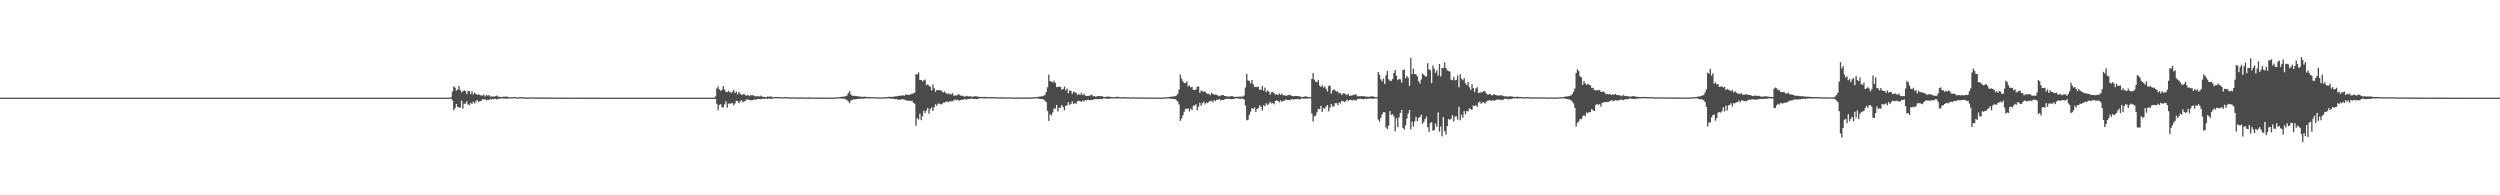 <?xml version="1.0" encoding="UTF-8"?>
<svg xmlns="http://www.w3.org/2000/svg" width="1920" height="150">
  <path d="M0 75.000h1v1.000H0zM1 75.000h1v1.000H1zM2 75.000h1v1.000H2zM3 75.000h1v1.000H3zM4 75.000h1v1.000H4zM5 75.000h1v1.000H5zM6 74.999h1v1.000H6zM7 75.000h1v1.000H7zM8 75.000h1v1.000H8zM9 75.000h1v1.000H9zM10 75.000h1v1.000H10zM11 75.000h1v1.000H11zM12 75.000h1v1.000H12zM13 75.000h1v1.000H13zM14 75.000h1v1.000H14zM15 74.999h1v1.000H15zM16 75.000h1v1.000H16zM17 75.000h1v1.000H17zM18 75.000h1v1.000H18zM19 75.000h1v1.000H19zM20 75.000h1v1.000H20zM21 75.000h1v1.000H21zM22 74.999h1v1.000H22zM23 74.999h1v1.000H23zM24 75.000h1v1.000H24zM25 75.000h1v1.000H25zM26 75.000h1v1.000H26zM27 75.000h1v1.000H27zM28 75.000h1v1.000H28zM29 75.000h1v1.000H29zM30 74.999h1v1.000H30zM31 75.000h1v1.000H31zM32 75.000h1v1.000H32zM33 75.000h1v1.000H33zM34 75.000h1v1.000H34zM35 75.000h1v1.000H35zM36 75.000h1v1.000H36zM37 74.999h1v1.000H37zM38 74.999h1v1.000H38zM39 74.999h1v1.000H39zM40 75.000h1v1.000H40zM41 75.000h1v1.000H41zM42 74.999h1v1.000H42zM43 75.000h1v1.000H43zM44 75.000h1v1.000H44zM45 75.000h1v1.000H45zM46 75.000h1v1.000H46zM47 75.000h1v1.000H47zM48 75.000h1v1.000H48zM49 75.000h1v1.000H49zM50 75.000h1v1.000H50zM51 75.000h1v1.000H51zM52 75.000h1v1.000H52zM53 74.999h1v1.000H53zM54 75.000h1v1.000H54zM55 75.000h1v1.000H55zM56 74.999h1v1.000H56zM57 75.000h1v1.000H57zM58 75.000h1v1.000H58zM59 74.999h1v1.000H59zM60 74.999h1v1.000H60zM61 75.000h1v1.000H61zM62 75.000h1v1.000H62zM63 75.000h1v1.000H63zM64 75.000h1v1.000H64zM65 75.000h1v1.000H65zM66 75.000h1v1.000H66zM67 75.000h1v1.000H67zM68 75.000h1v1.000H68zM69 75.000h1v1.000H69zM70 75.000h1v1.000H70zM71 75.000h1v1.000H71zM72 74.999h1v1.000H72zM73 75.000h1v1.000H73zM74 75.000h1v1.000H74zM75 75.000h1v1.000H75zM76 75.000h1v1.000H76zM77 74.999h1v1.000H77zM78 74.999h1v1.000H78zM79 74.999h1v1.000H79zM80 75.000h1v1.000H80zM81 75.000h1v1.000H81zM82 75.000h1v1.000H82zM83 75.000h1v1.000H83zM84 75.000h1v1.000H84zM85 75.000h1v1.000H85zM86 75.000h1v1.000H86zM87 75.000h1v1.000H87zM88 75.000h1v1.000H88zM89 75.000h1v1.000H89zM90 75.000h1v1.000H90zM91 75.000h1v1.000H91zM92 75.000h1v1.000H92zM93 74.999h1v1.000H93zM94 74.999h1v1.000H94zM95 75.000h1v1.000H95zM96 75.000h1v1.000H96zM97 75.000h1v1.000H97zM98 75.000h1v1.000H98zM99 74.999h1v1.000H99zM100 75.000h1v1.000H100zM101 75.000h1v1.000H101zM102 75.000h1v1.000H102zM103 75.000h1v1.000H103zM104 75.000h1v1.000H104zM105 74.999h1v1.000H105zM106 74.999h1v1.000H106zM107 75.000h1v1.000H107zM108 75.000h1v1.000H108zM109 75.000h1v1.000H109zM110 74.999h1v1.000H110zM111 75.000h1v1.000H111zM112 75.000h1v1.000H112zM113 75.000h1v1.000H113zM114 75.000h1v1.000H114zM115 75.000h1v1.000H115zM116 75.000h1v1.000H116zM117 74.999h1v1.000H117zM118 75.000h1v1.000H118zM119 74.999h1v1.000H119zM120 75.000h1v1.000H120zM121 75.000h1v1.000H121zM122 75.000h1v1.000H122zM123 75.000h1v1.000H123zM124 74.999h1v1.000H124zM125 75.000h1v1.000H125zM126 75.000h1v1.000H126zM127 75.000h1v1.000H127zM128 75.000h1v1.000H128zM129 75.000h1v1.000H129zM130 75.000h1v1.000H130zM131 75.000h1v1.000H131zM132 75.000h1v1.000H132zM133 74.999h1v1.000H133zM134 75.000h1v1.000H134zM135 75.000h1v1.000H135zM136 75.000h1v1.000H136zM137 75.000h1v1.000H137zM138 74.999h1v1.000H138zM139 74.999h1v1.000H139zM140 75.000h1v1.000H140zM141 75.000h1v1.000H141zM142 75.000h1v1.000H142zM143 75.000h1v1.000H143zM144 74.999h1v1.000H144zM145 74.999h1v1.000H145zM146 75.000h1v1.000H146zM147 75.000h1v1.000H147zM148 74.999h1v1.000H148zM149 75.000h1v1.000H149zM150 74.999h1v1.000H150zM151 74.999h1v1.000H151zM152 74.999h1v1.000H152zM153 75.000h1v1.000H153zM154 74.999h1v1.000H154zM155 75.000h1v1.000H155zM156 75.000h1v1.000H156zM157 75.000h1v1.000H157zM158 75.000h1v1.000H158zM159 75.000h1v1.000H159zM160 75.000h1v1.000H160zM161 75.000h1v1.000H161zM162 75.000h1v1.000H162zM163 74.999h1v1.000H163zM164 75.000h1v1.000H164zM165 74.999h1v1.000H165zM166 75.000h1v1.000H166zM167 75.000h1v1.000H167zM168 75.000h1v1.000H168zM169 75.000h1v1.000H169zM170 75.000h1v1.000H170zM171 75.000h1v1.000H171zM172 75.000h1v1.000H172zM173 75.000h1v1.000H173zM174 74.999h1v1.000H174zM175 75.000h1v1.000H175zM176 75.000h1v1.000H176zM177 75.000h1v1.000H177zM178 74.999h1v1.000H178zM179 75.000h1v1.000H179zM180 75.000h1v1.000H180zM181 74.999h1v1.000H181zM182 75.000h1v1.000H182zM183 75.000h1v1.000H183zM184 74.999h1v1.000H184zM185 74.999h1v1.000H185zM186 75.000h1v1.000H186zM187 75.000h1v1.000H187zM188 75.000h1v1.000H188zM189 75.000h1v1.000H189zM190 75.000h1v1.000H190zM191 74.999h1v1.000H191zM192 75.000h1v1.000H192zM193 75.000h1v1.000H193zM194 74.999h1v1.000H194zM195 75.000h1v1.000H195zM196 75.000h1v1.000H196zM197 75.000h1v1.000H197zM198 75.000h1v1.000H198zM199 75.000h1v1.000H199zM200 75.000h1v1.000H200zM201 75.000h1v1.000H201zM202 75.000h1v1.000H202zM203 75.000h1v1.000H203zM204 74.999h1v1.000H204zM205 75.000h1v1.000H205zM206 75.000h1v1.000H206zM207 75.000h1v1.000H207zM208 74.999h1v1.000H208zM209 75.000h1v1.000H209zM210 75.000h1v1.000H210zM211 74.999h1v1.000H211zM212 75.000h1v1.000H212zM213 75.000h1v1.000H213zM214 75.000h1v1.000H214zM215 75.000h1v1.000H215zM216 75.000h1v1.000H216zM217 75.000h1v1.000H217zM218 75.000h1v1.000H218zM219 74.999h1v1.000H219zM220 75.000h1v1.000H220zM221 75.000h1v1.000H221zM222 75.000h1v1.000H222zM223 75.000h1v1.000H223zM224 74.999h1v1.000H224zM225 75.000h1v1.000H225zM226 74.999h1v1.000H226zM227 75.000h1v1.000H227zM228 74.999h1v1.000H228zM229 75.000h1v1.000H229zM230 75.000h1v1.000H230zM231 75.000h1v1.000H231zM232 75.000h1v1.000H232zM233 75.000h1v1.000H233zM234 75.000h1v1.000H234zM235 75.000h1v1.000H235zM236 75.000h1v1.000H236zM237 75.000h1v1.000H237zM238 75.000h1v1.000H238zM239 74.999h1v1.000H239zM240 75.000h1v1.000H240zM241 74.999h1v1.000H241zM242 75.000h1v1.000H242zM243 75.000h1v1.000H243zM244 75.000h1v1.000H244zM245 75.000h1v1.000H245zM246 75.000h1v1.000H246zM247 75.000h1v1.000H247zM248 75.000h1v1.000H248zM249 75.000h1v1.000H249zM250 75.000h1v1.000H250zM251 75.000h1v1.000H251zM252 74.999h1v1.000H252zM253 75.000h1v1.000H253zM254 75.000h1v1.000H254zM255 75.000h1v1.000H255zM256 75.000h1v1.000H256zM257 75.000h1v1.000H257zM258 75.000h1v1.000H258zM259 75.000h1v1.000H259zM260 75.000h1v1.000H260zM261 75.000h1v1.000H261zM262 74.999h1v1.000H262zM263 75.000h1v1.000H263zM264 75.000h1v1.000H264zM265 75.000h1v1.000H265zM266 75.000h1v1.000H266zM267 75.000h1v1.000H267zM268 75.000h1v1.000H268zM269 74.999h1v1.000H269zM270 75.000h1v1.000H270zM271 75.000h1v1.000H271zM272 74.999h1v1.000H272zM273 75.000h1v1.000H273zM274 75.000h1v1.000H274zM275 74.999h1v1.000H275zM276 75.000h1v1.000H276zM277 74.999h1v1.000H277zM278 75.000h1v1.000H278zM279 74.999h1v1.000H279zM280 75.000h1v1.000H280zM281 74.999h1v1.000H281zM282 75.000h1v1.000H282zM283 75.000h1v1.000H283zM284 74.999h1v1.000H284zM285 75.000h1v1.000H285zM286 75.000h1v1.000H286zM287 75.000h1v1.000H287zM288 74.999h1v1.000H288zM289 75.000h1v1.000H289zM290 75.000h1v1.000H290zM291 75.000h1v1.000H291zM292 75.000h1v1.000H292zM293 75.000h1v1.000H293zM294 75.000h1v1.000H294zM295 75.000h1v1.000H295zM296 75.000h1v1.000H296zM297 75.000h1v1.000H297zM298 75.000h1v1.000H298zM299 74.999h1v1.000H299zM300 75.000h1v1.000H300zM301 75.000h1v1.000H301zM302 75.000h1v1.000H302zM303 75.000h1v1.000H303zM304 74.999h1v1.000H304zM305 75.000h1v1.000H305zM306 75.000h1v1.000H306zM307 75.000h1v1.000H307zM308 75.000h1v1.000H308zM309 75.000h1v1.000H309zM310 75.000h1v1.000H310zM311 75.000h1v1.000H311zM312 75.000h1v1.000H312zM313 75.000h1v1.000H313zM314 75.000h1v1.000H314zM315 74.999h1v1.000H315zM316 74.999h1v1.000H316zM317 75.000h1v1.000H317zM318 75.000h1v1.000H318zM319 75.000h1v1.000H319zM320 75.000h1v1.000H320zM321 74.999h1v1.000H321zM322 74.999h1v1.000H322zM323 75.000h1v1.000H323zM324 75.000h1v1.000H324zM325 75.000h1v1.000H325zM326 75.000h1v1.000H326zM327 75.000h1v1.000H327zM328 75.000h1v1.000H328zM329 75.000h1v1.000H329zM330 75.000h1v1.000H330zM331 74.999h1v1.000H331zM332 74.999h1v1.000H332zM333 74.999h1v1.000H333zM334 75.000h1v1.000H334zM335 75.000h1v1.000H335zM336 75.000h1v1.000H336zM337 75.000h1v1.000H337zM338 75.000h1v1.000H338zM339 74.999h1v1.000H339zM340 75.000h1v1.000H340zM341 75.000h1v1.000H341zM342 75.000h1v1.000H342zM343 75.000h1v1.000H343zM344 75.000h1v1.000H344zM345 75.000h1v1.000H345zM346 74.619h1v1.060H346zM347 70.344h1v6.753H347zM348 66.354h1v18.355H348zM349 67.234h1v15.911H349zM350 69.547h1v10.422H350zM351 68.838h1v13.328H351zM352 66.066h1v16.356H352zM353 69.048h1v13.593H353zM354 70.920h1v6.395H354zM355 70.087h1v13.385H355zM356 69.310h1v10.301H356zM357 70.055h1v9.687H357zM358 72.301h1v5.562H358zM359 69.912h1v10.242H359zM360 69.997h1v10.646H360zM361 72.314h1v6.677H361zM362 70.105h1v9.756H362zM363 72.537h1v5.509H363zM364 71.044h1v8.368H364zM365 72.144h1v5.770H365zM366 72.872h1v3.945H366zM367 72.388h1v5.840H367zM368 72.844h1v4.982H368zM369 73.312h1v4.186H369zM370 73.344h1v2.864H370zM371 72.552h1v3.877H371zM372 74.079h1v2.049H372zM373 72.961h1v4.171H373zM374 73.402h1v3.260H374zM375 73.022h1v3.940H375zM376 74.171h1v1.740H376zM377 74.033h1v2.553H377zM378 74.178h1v1.726H378zM379 74.133h1v2.066H379zM380 73.898h1v1.949H380zM381 73.368h1v3.098H381zM382 74.191h1v1.795H382zM383 74.304h1v1.370H383zM384 74.440h1v1.211H384zM385 74.539h1v1.000H385zM386 74.179h1v1.444H386zM387 74.298h1v1.401H387zM388 74.120h1v1.616H388zM389 74.184h1v1.718H389zM390 74.610h1v1.000H390zM391 74.665h1v1.000H391zM392 74.639h1v1.000H392zM393 74.556h1v1.000H393zM394 74.590h1v1.000H394zM395 74.463h1v1.000H395zM396 74.689h1v1.000H396zM397 74.825h1v1.000H397zM398 74.632h1v1.000H398zM399 74.565h1v1.000H399zM400 74.618h1v1.000H400zM401 74.614h1v1.000H401zM402 74.718h1v1.000H402zM403 74.819h1v1.000H403zM404 74.871h1v1.000H404zM405 74.835h1v1.000H405zM406 74.785h1v1.000H406zM407 74.741h1v1.000H407zM408 74.741h1v1.000H408zM409 74.774h1v1.000H409zM410 74.895h1v1.000H410zM411 74.853h1v1.000H411zM412 74.812h1v1.000H412zM413 74.862h1v1.000H413zM414 74.849h1v1.000H414zM415 74.868h1v1.000H415zM416 74.874h1v1.000H416zM417 74.906h1v1.000H417zM418 74.893h1v1.000H418zM419 74.869h1v1.000H419zM420 74.865h1v1.000H420zM421 74.864h1v1.000H421zM422 74.927h1v1.000H422zM423 74.963h1v1.000H423zM424 74.897h1v1.000H424zM425 74.898h1v1.000H425zM426 74.908h1v1.000H426zM427 74.904h1v1.000H427zM428 74.933h1v1.000H428zM429 74.942h1v1.000H429zM430 74.949h1v1.000H430zM431 74.912h1v1.000H431zM432 74.908h1v1.000H432zM433 74.924h1v1.000H433zM434 74.940h1v1.000H434zM435 74.968h1v1.000H435zM436 74.977h1v1.000H436zM437 74.959h1v1.000H437zM438 74.943h1v1.000H438zM439 74.943h1v1.000H439zM440 74.949h1v1.000H440zM441 74.968h1v1.000H441zM442 74.975h1v1.000H442zM443 74.966h1v1.000H443zM444 74.967h1v1.000H444zM445 74.962h1v1.000H445zM446 74.962h1v1.000H446zM447 74.969h1v1.000H447zM448 74.984h1v1.000H448zM449 74.984h1v1.000H449zM450 74.979h1v1.000H450zM451 74.971h1v1.000H451zM452 74.972h1v1.000H452zM453 74.970h1v1.000H453zM454 74.984h1v1.000H454zM455 74.986h1v1.000H455zM456 74.983h1v1.000H456zM457 74.979h1v1.000H457zM458 74.978h1v1.000H458zM459 74.978h1v1.000H459zM460 74.980h1v1.000H460zM461 74.984h1v1.000H461zM462 74.988h1v1.000H462zM463 74.987h1v1.000H463zM464 74.984h1v1.000H464zM465 74.983h1v1.000H465zM466 74.986h1v1.000H466zM467 74.988h1v1.000H467zM468 74.993h1v1.000H468zM469 74.990h1v1.000H469zM470 74.988h1v1.000H470zM471 74.988h1v1.000H471zM472 74.989h1v1.000H472zM473 74.994h1v1.000H473zM474 74.996h1v1.000H474zM475 74.995h1v1.000H475zM476 74.991h1v1.000H476zM477 74.989h1v1.000H477zM478 74.989h1v1.000H478zM479 74.992h1v1.000H479zM480 74.995h1v1.000H480zM481 74.996h1v1.000H481zM482 74.994h1v1.000H482zM483 74.994h1v1.000H483zM484 74.995h1v1.000H484zM485 74.995h1v1.000H485zM486 74.995h1v1.000H486zM487 74.997h1v1.000H487zM488 74.996h1v1.000H488zM489 74.995h1v1.000H489zM490 74.994h1v1.000H490zM491 74.995h1v1.000H491zM492 74.997h1v1.000H492zM493 74.998h1v1.000H493zM494 74.998h1v1.000H494zM495 74.998h1v1.000H495zM496 74.996h1v1.000H496zM497 74.997h1v1.000H497zM498 74.997h1v1.000H498zM499 74.997h1v1.000H499zM500 74.998h1v1.000H500zM501 74.998h1v1.000H501zM502 74.997h1v1.000H502zM503 74.997h1v1.000H503zM504 74.998h1v1.000H504zM505 74.998h1v1.000H505zM506 74.999h1v1.000H506zM507 74.998h1v1.000H507zM508 74.998h1v1.000H508zM509 74.998h1v1.000H509zM510 74.998h1v1.000H510zM511 74.998h1v1.000H511zM512 74.999h1v1.000H512zM513 74.999h1v1.000H513zM514 74.999h1v1.000H514zM515 74.998h1v1.000H515zM516 74.998h1v1.000H516zM517 74.998h1v1.000H517zM518 74.999h1v1.000H518zM519 74.999h1v1.000H519zM520 74.999h1v1.000H520zM521 74.999h1v1.000H521zM522 74.999h1v1.000H522zM523 74.999h1v1.000H523zM524 74.999h1v1.000H524zM525 74.999h1v1.000H525zM526 75.000h1v1.000H526zM527 74.999h1v1.000H527zM528 74.999h1v1.000H528zM529 74.999h1v1.000H529zM530 74.999h1v1.000H530zM531 74.999h1v1.000H531zM532 75.000h1v1.000H532zM533 74.999h1v1.000H533zM534 74.999h1v1.000H534zM535 74.999h1v1.000H535zM536 74.999h1v1.000H536zM537 74.999h1v1.000H537zM538 74.999h1v1.000H538zM539 74.999h1v1.000H539zM540 74.999h1v1.000H540zM541 74.999h1v1.000H541zM542 74.999h1v1.000H542zM543 74.999h1v1.000H543zM544 74.999h1v1.000H544zM545 75.000h1v1.000H545zM546 74.999h1v1.000H546zM547 74.999h1v1.000H547zM548 74.999h1v1.000H548zM549 74.039h1v1.930H549zM550 67.895h1v11.799H550zM551 66.354h1v18.355H551zM552 68.635h1v11.888H552zM553 69.733h1v10.309H553zM554 68.954h1v13.452H554zM555 66.100h1v16.374H555zM556 68.750h1v11.491H556zM557 70.433h1v7.435H557zM558 70.787h1v11.945H558zM559 69.778h1v9.781H559zM560 70.685h1v8.822H560zM561 71.307h1v8.191H561zM562 70.346h1v8.790H562zM563 69.143h1v11.623H563zM564 71.398h1v8.079H564zM565 70.311h1v7.077H565zM566 72.522h1v5.104H566zM567 70.580h1v8.517H567zM568 71.913h1v6.026H568zM569 72.936h1v3.981H569zM570 72.489h1v6.030H570zM571 72.155h1v5.825H571zM572 73.252h1v4.113H572zM573 73.359h1v3.086H573zM574 72.928h1v3.469H574zM575 73.844h1v2.993H575zM576 73.110h1v3.983H576zM577 73.243h1v3.614H577zM578 73.121h1v3.778H578zM579 73.827h1v2.411H579zM580 74.084h1v2.559H580zM581 73.792h1v2.283H581zM582 74.048h1v1.951H582zM583 74.017h1v2.095H583zM584 73.438h1v2.812H584zM585 74.230h1v1.617H585zM586 74.355h1v1.622H586zM587 74.460h1v1.308H587zM588 74.632h1v1.001H588zM589 74.070h1v1.943H589zM590 74.327h1v1.264H590zM591 74.026h1v1.897H591zM592 74.201h1v1.676H592zM593 74.591h1v1.000H593zM594 74.534h1v1.036H594zM595 74.431h1v1.000H595zM596 74.497h1v1.000H596zM597 74.457h1v1.000H597zM598 74.525h1v1.000H598zM599 74.635h1v1.000H599zM600 74.742h1v1.000H600zM601 74.595h1v1.000H601zM602 74.586h1v1.000H602zM603 74.596h1v1.000H603zM604 74.606h1v1.000H604zM605 74.659h1v1.000H605zM606 74.820h1v1.000H606zM607 74.815h1v1.000H607zM608 74.821h1v1.000H608zM609 74.682h1v1.000H609zM610 74.730h1v1.000H610zM611 74.760h1v1.000H611zM612 74.826h1v1.000H612zM613 74.862h1v1.000H613zM614 74.870h1v1.000H614zM615 74.786h1v1.000H615zM616 74.849h1v1.000H616zM617 74.803h1v1.000H617zM618 74.882h1v1.000H618zM619 74.900h1v1.000H619zM620 74.921h1v1.000H620zM621 74.878h1v1.000H621zM622 74.843h1v1.000H622zM623 74.846h1v1.000H623zM624 74.900h1v1.000H624zM625 74.943h1v1.000H625zM626 74.933h1v1.000H626zM627 74.897h1v1.000H627zM628 74.926h1v1.000H628zM629 74.921h1v1.000H629zM630 74.918h1v1.000H630zM631 74.922h1v1.000H631zM632 74.955h1v1.000H632zM633 74.946h1v1.000H633zM634 74.917h1v1.000H634zM635 74.920h1v1.000H635zM636 74.944h1v1.000H636zM637 74.963h1v1.000H637zM638 74.975h1v1.000H638zM639 74.964h1v1.000H639zM640 74.886h1v1.000H640zM641 74.812h1v1.000H641zM642 74.783h1v1.000H642zM643 74.682h1v1.000H643zM644 74.580h1v1.000H644zM645 74.400h1v1.167H645zM646 74.415h1v1.345H646zM647 74.172h1v1.655H647zM648 74.116h1v1.717H648zM649 73.873h1v2.318H649zM650 73.250h1v3.665H650zM651 71.482h1v6.370H651zM652 69.968h1v9.358H652zM653 72.548h1v4.730H653zM654 73.455h1v3.211H654zM655 73.658h1v2.752H655zM656 73.580h1v2.752H656zM657 73.802h1v2.448H657zM658 73.946h1v2.057H658zM659 74.023h1v1.833H659zM660 74.114h1v1.784H660zM661 74.367h1v1.431H661zM662 74.335h1v1.462H662zM663 74.356h1v1.436H663zM664 74.194h1v1.453H664zM665 74.489h1v1.000H665zM666 74.400h1v1.105H666zM667 74.584h1v1.000H667zM668 74.607h1v1.000H668zM669 74.530h1v1.000H669zM670 74.622h1v1.000H670zM671 74.633h1v1.000H671zM672 74.710h1v1.000H672zM673 74.737h1v1.000H673zM674 74.792h1v1.000H674zM675 74.740h1v1.000H675zM676 74.802h1v1.000H676zM677 74.747h1v1.000H677zM678 74.759h1v1.000H678zM679 74.689h1v1.000H679zM680 74.655h1v1.000H680zM681 74.558h1v1.000H681zM682 74.371h1v1.156H682zM683 74.278h1v1.462H683zM684 74.370h1v1.367H684zM685 74.354h1v1.446H685zM686 74.159h1v1.735H686zM687 74.032h1v2.207H687zM688 74.030h1v1.955H688zM689 73.641h1v3.026H689zM690 73.621h1v2.868H690zM691 73.446h1v3.168H691zM692 73.510h1v2.707H692zM693 73.062h1v3.192H693zM694 73.570h1v2.867H694zM695 72.570h1v4.365H695zM696 72.773h1v4.483H696zM697 72.774h1v4.586H697zM698 72.950h1v4.372H698zM699 72.312h1v5.432H699zM700 71.999h1v5.402H700zM701 71.736h1v7.242H701zM702 71.138h1v8.519H702zM703 56.883h1v39.696H703zM704 57.200h1v33.691H704zM705 55.596h1v36.224H705zM706 61.331h1v25.953H706zM707 61.450h1v30.845H707zM708 62.515h1v26.779H708zM709 61.716h1v23.207H709zM710 61.099h1v25.723H710zM711 65.457h1v19.446H711zM712 64.792h1v18.087H712zM713 65.724h1v21.648H713zM714 66.698h1v16.992H714zM715 69.465h1v13.001H715zM716 64.809h1v20.442H716zM717 67.865h1v14.557H717zM718 70.507h1v9.554H718zM719 69.104h1v12.142H719zM720 69.174h1v10.387H720zM721 69.361h1v10.209H721zM722 69.174h1v10.963H722zM723 70.199h1v9.867H723zM724 71.054h1v7.675H724zM725 70.264h1v8.596H725zM726 71.419h1v6.734H726zM727 72.221h1v5.671H727zM728 71.740h1v6.713H728zM729 72.293h1v5.546H729zM730 72.525h1v5.233H730zM731 71.539h1v6.319H731zM732 73.470h1v3.618H732zM733 73.238h1v3.130H733zM734 73.431h1v3.644H734zM735 72.773h1v3.781H735zM736 72.361h1v5.075H736zM737 73.274h1v3.609H737zM738 73.639h1v2.890H738zM739 73.497h1v3.199H739zM740 74.171h1v1.978H740zM741 74.010h1v2.267H741zM742 73.568h1v2.908H742zM743 74.017h1v1.987H743zM744 73.993h1v2.075H744zM745 73.925h1v1.779H745zM746 74.317h1v1.488H746zM747 74.205h1v1.751H747zM748 73.812h1v2.098H748zM749 74.028h1v1.984H749zM750 74.089h1v2.094H750zM751 74.314h1v1.427H751zM752 74.375h1v1.055H752zM753 74.537h1v1.000H753zM754 74.333h1v1.194H754zM755 74.513h1v1.000H755zM756 74.410h1v1.200H756zM757 74.369h1v1.144H757zM758 74.450h1v1.000H758zM759 74.748h1v1.000H759zM760 74.570h1v1.000H760zM761 74.515h1v1.000H761zM762 74.576h1v1.000H762zM763 74.552h1v1.000H763zM764 74.654h1v1.000H764zM765 74.729h1v1.000H765zM766 74.750h1v1.000H766zM767 74.749h1v1.000H767zM768 74.696h1v1.000H768zM769 74.703h1v1.000H769zM770 74.741h1v1.000H770zM771 74.866h1v1.000H771zM772 74.851h1v1.000H772zM773 74.781h1v1.000H773zM774 74.729h1v1.000H774zM775 74.760h1v1.000H775zM776 74.819h1v1.000H776zM777 74.835h1v1.000H777zM778 74.893h1v1.000H778zM779 74.880h1v1.000H779zM780 74.829h1v1.000H780zM781 74.806h1v1.000H781zM782 74.837h1v1.000H782zM783 74.863h1v1.000H783zM784 74.927h1v1.000H784zM785 74.888h1v1.000H785zM786 74.874h1v1.000H786zM787 74.878h1v1.000H787zM788 74.876h1v1.000H788zM789 74.872h1v1.000H789zM790 74.874h1v1.000H790zM791 74.877h1v1.000H791zM792 74.813h1v1.000H792zM793 74.718h1v1.000H793zM794 74.664h1v1.000H794zM795 74.598h1v1.000H795zM796 74.489h1v1.003H796zM797 74.256h1v1.422H797zM798 74.268h1v1.697H798zM799 74.021h1v2.013H799zM800 73.906h1v2.164H800zM801 73.640h1v2.812H801zM802 72.840h1v4.534H802zM803 70.714h1v7.770H803zM804 67.001h1v18.105H804zM805 57.307h1v35.555H805zM806 62.335h1v25.396H806zM807 62.601h1v26.140H807zM808 63.331h1v23.023H808zM809 62.023h1v21.423H809zM810 63.704h1v19.561H810zM811 66.911h1v13.696H811zM812 66.513h1v19.160H812zM813 66.757h1v16.082H813zM814 66.631h1v15.942H814zM815 68.862h1v11.711H815zM816 68.333h1v13.961H816zM817 66.450h1v18.192H817zM818 69.409h1v11.851H818zM819 67.905h1v13.036H819zM820 71.592h1v6.891H820zM821 69.370h1v11.197H821zM822 69.836h1v9.946H822zM823 72.048h1v5.875H823zM824 70.391h1v9.577H824zM825 70.774h1v8.316H825zM826 71.473h1v8.178H826zM827 73.001h1v4.772H827zM828 72.188h1v5.151H828zM829 72.965h1v4.711H829zM830 71.258h1v7.033H830zM831 72.990h1v4.201H831zM832 72.061h1v5.867H832zM833 73.368h1v3.498H833zM834 73.648h1v3.469H834zM835 73.847h1v2.638H835zM836 73.495h1v3.503H836zM837 73.230h1v3.509H837zM838 72.644h1v4.175H838zM839 73.914h1v2.720H839zM840 73.743h1v2.293H840zM841 74.336h1v1.792H841zM842 73.988h1v2.042H842zM843 73.704h1v2.566H843zM844 73.775h1v2.097H844zM845 73.890h1v2.161H845zM846 73.845h1v2.295H846zM847 74.405h1v1.059H847zM848 74.482h1v1.129H848zM849 74.318h1v1.353H849zM850 74.129h1v1.691H850zM851 74.225h1v1.680H851zM852 74.311h1v1.331H852zM853 74.549h1v1.000H853zM854 74.676h1v1.000H854zM855 74.570h1v1.101H855zM856 74.596h1v1.000H856zM857 74.335h1v1.280H857zM858 74.293h1v1.206H858zM859 74.533h1v1.000H859zM860 74.715h1v1.000H860zM861 74.709h1v1.000H861zM862 74.653h1v1.000H862zM863 74.558h1v1.000H863zM864 74.683h1v1.000H864zM865 74.707h1v1.000H865zM866 74.697h1v1.000H866zM867 74.818h1v1.000H867zM868 74.795h1v1.000H868zM869 74.690h1v1.000H869zM870 74.683h1v1.000H870zM871 74.768h1v1.000H871zM872 74.825h1v1.000H872zM873 74.881h1v1.000H873zM874 74.861h1v1.000H874zM875 74.762h1v1.000H875zM876 74.839h1v1.000H876zM877 74.825h1v1.000H877zM878 74.854h1v1.000H878zM879 74.898h1v1.000H879zM880 74.934h1v1.000H880zM881 74.888h1v1.000H881zM882 74.868h1v1.000H882zM883 74.845h1v1.000H883zM884 74.882h1v1.000H884zM885 74.915h1v1.000H885zM886 74.917h1v1.000H886zM887 74.931h1v1.000H887zM888 74.894h1v1.000H888zM889 74.888h1v1.000H889zM890 74.880h1v1.000H890zM891 74.888h1v1.000H891zM892 74.876h1v1.000H892zM893 74.870h1v1.000H893zM894 74.773h1v1.000H894zM895 74.743h1v1.000H895zM896 74.590h1v1.000H896zM897 74.504h1v1.000H897zM898 74.293h1v1.400H898zM899 74.345h1v1.610H899zM900 74.131h1v1.692H900zM901 73.976h1v2.104H901zM902 73.863h1v2.261H902zM903 73.364h1v3.695H903zM904 72.022h1v5.880H904zM905 68.871h1v11.398H905zM906 57.241h1v35.560H906zM907 60.413h1v30.626H907zM908 62.480h1v26.050H908zM909 63.790h1v22.041H909zM910 63.753h1v19.720H910zM911 62.566h1v21.062H911zM912 66.302h1v16.973H912zM913 65.537h1v20.125H913zM914 67.129h1v16.283H914zM915 66.767h1v17.797H915zM916 69.031h1v12.241H916zM917 68.983h1v12.034H917zM918 68.746h1v11.322H918zM919 66.563h1v18.174H919zM920 66.426h1v15.606H920zM921 71.254h1v7.668H921zM922 69.483h1v11.742H922zM923 70.168h1v9.092H923zM924 70.458h1v7.652H924zM925 70.205h1v9.962H925zM926 71.529h1v7.216H926zM927 72.057h1v7.075H927zM928 72.015h1v6.043H928zM929 73.115h1v4.612H929zM930 71.310h1v6.118H930zM931 72.177h1v6.412H931zM932 72.735h1v4.123H932zM933 72.526h1v5.224H933zM934 72.870h1v3.692H934zM935 73.456h1v3.267H935zM936 73.953h1v2.105H936zM937 73.382h1v3.879H937zM938 73.038h1v3.589H938zM939 72.991h1v3.833H939zM940 73.701h1v2.655H940zM941 73.890h1v2.049H941zM942 74.150h1v1.740H942zM943 74.093h1v1.802H943zM944 74.165h1v1.746H944zM945 73.797h1v2.405H945zM946 73.861h1v2.166H946zM947 74.308h1v1.701H947zM948 74.427h1v1.138H948zM949 74.232h1v1.232H949zM950 74.326h1v1.280H950zM951 74.170h1v1.567H951zM952 74.223h1v1.697H952zM953 74.143h1v1.552H953zM954 74.251h1v1.618H954zM955 73.369h1v3.022H955zM956 67.179h1v13.998H956zM957 56.824h1v35.645H957zM958 61.729h1v30.225H958zM959 62.233h1v25.982H959zM960 64.035h1v21.790H960zM961 61.443h1v21.563H961zM962 64.667h1v18.993H962zM963 66.882h1v15.606H963zM964 66.549h1v19.437H964zM965 66.857h1v16.832H965zM966 66.569h1v16.391H966zM967 69.026h1v11.748H967zM968 68.852h1v13.260H968zM969 65.931h1v18.985H969zM970 69.625h1v11.217H970zM971 67.258h1v14.273H971zM972 70.799h1v8.532H972zM973 69.303h1v11.459H973zM974 70.537h1v9.126H974zM975 72.699h1v5.602H975zM976 70.866h1v8.663H976zM977 70.563h1v8.547H977zM978 71.589h1v8.570H978zM979 72.651h1v5.030H979zM980 72.300h1v4.729H980zM981 73.030h1v4.540H981zM982 71.723h1v6.846H982zM983 72.889h1v4.223H983zM984 71.878h1v6.399H984zM985 73.177h1v4.212H985zM986 73.181h1v4.192H986zM987 73.644h1v2.724H987zM988 73.342h1v3.595H988zM989 73.020h1v3.738H989zM990 72.754h1v4.231H990zM991 73.344h1v3.119H991zM992 73.712h1v2.432H992zM993 73.935h1v2.636H993zM994 73.746h1v2.314H994zM995 73.787h1v2.433H995zM996 73.747h1v2.164H996zM997 73.916h1v2.388H997zM998 74.107h1v2.214H998zM999 74.504h1v1.052H999zM1000 74.500h1v1.195H1000zM1001 74.253h1v1.562H1001zM1002 73.990h1v1.664H1002zM1003 74.165h1v1.645H1003zM1004 74.387h1v1.186H1004zM1005 74.529h1v1.011H1005zM1006 74.580h1v1.000H1006zM1007 60.665h1v26.547H1007zM1008 56.094h1v37.249H1008zM1009 61.223h1v28.111H1009zM1010 62.775h1v25.955H1010zM1011 63.084h1v23.127H1011zM1012 61.519h1v22.055H1012zM1013 65.667h1v18.291H1013zM1014 66.815h1v14.463H1014zM1015 65.419h1v20.657H1015zM1016 67.278h1v15.726H1016zM1017 66.252h1v17.253H1017zM1018 68.242h1v13.548H1018zM1019 70.226h1v10.368H1019zM1020 66.007h1v19.515H1020zM1021 65.751h1v16.964H1021zM1022 71.844h1v7.990H1022zM1023 69.323h1v12.526H1023zM1024 68.681h1v12.981H1024zM1025 69.572h1v9.611H1025zM1026 70.314h1v8.940H1026zM1027 70.345h1v10.396H1027zM1028 71.739h1v6.857H1028zM1029 71.392h1v8.082H1029zM1030 72.941h1v4.544H1030zM1031 71.557h1v6.133H1031zM1032 71.754h1v6.511H1032zM1033 72.294h1v5.547H1033zM1034 73.000h1v3.546H1034zM1035 71.990h1v5.565H1035zM1036 73.654h1v3.073H1036zM1037 73.449h1v3.219H1037zM1038 73.298h1v3.991H1038zM1039 72.773h1v3.884H1039zM1040 72.749h1v4.273H1040zM1041 72.507h1v4.779H1041zM1042 74.045h1v1.965H1042zM1043 73.655h1v2.401H1043zM1044 74.154h1v1.643H1044zM1045 73.703h1v2.222H1045zM1046 73.917h1v2.289H1046zM1047 73.848h1v2.383H1047zM1048 74.080h1v1.664H1048zM1049 74.228h1v1.864H1049zM1050 74.276h1v1.508H1050zM1051 74.387h1v1.369H1051zM1052 74.099h1v1.575H1052zM1053 73.981h1v1.866H1053zM1054 74.121h1v1.750H1054zM1055 74.226h1v1.330H1055zM1056 74.633h1v1.000H1056zM1057 74.636h1v1.000H1057zM1058 55.263h1v36.581H1058zM1059 57.414h1v35.985H1059zM1060 60.948h1v29.508H1060zM1061 62.515h1v25.405H1061zM1062 60.236h1v25.955H1062zM1063 64.480h1v21.719H1063zM1064 57.794h1v40.002H1064zM1065 54.483h1v44.665H1065zM1066 60.809h1v35.702H1066zM1067 61.931h1v23.309H1067zM1068 62.136h1v26.140H1068zM1069 60.778h1v26.975H1069zM1070 56.095h1v33.345H1070zM1071 53.775h1v47.103H1071zM1072 58.192h1v32.692H1072zM1073 61.569h1v36.030H1073zM1074 60.685h1v29.489H1074zM1075 60.956h1v25.787H1075zM1076 63.452h1v20.974H1076zM1077 53.783h1v44.434H1077zM1078 53.329h1v46.207H1078zM1079 60.053h1v36.275H1079zM1080 58.206h1v32.756H1080zM1081 59.769h1v27.398H1081zM1082 65.986h1v18.508H1082zM1083 44.462h1v54.928H1083zM1084 56.918h1v36.523H1084zM1085 52.752h1v44.510H1085zM1086 56.826h1v36.433H1086zM1087 57.015h1v32.679H1087zM1088 58.542h1v34.527H1088zM1089 62.281h1v28.352H1089zM1090 64.132h1v25.791H1090zM1091 61.065h1v27.025H1091zM1092 56.462h1v38.615H1092zM1093 57.238h1v36.304H1093zM1094 58.516h1v32.988H1094zM1095 58.671h1v30.901H1095zM1096 48.546h1v49.103H1096zM1097 53.234h1v48.204H1097zM1098 53.973h1v40.524H1098zM1099 63.845h1v29.923H1099zM1100 50.337h1v50.037H1100zM1101 52.765h1v47.194H1101zM1102 55.915h1v38.986H1102zM1103 53.951h1v43.414H1103zM1104 58.011h1v28.300H1104zM1105 49.147h1v51.982H1105zM1106 58.672h1v38.400H1106zM1107 52.120h1v52.571H1107zM1108 52.318h1v37.713H1108zM1109 47.999h1v52.722H1109zM1110 52.231h1v51.019H1110zM1111 53.974h1v42.944H1111zM1112 54.649h1v36.827H1112zM1113 54.897h1v37.048H1113zM1114 61.245h1v29.930H1114zM1115 61.586h1v26.806H1115zM1116 58.922h1v34.437H1116zM1117 61.710h1v27.847H1117zM1118 61.312h1v28.056H1118zM1119 57.916h1v34.005H1119zM1120 66.969h1v14.988H1120zM1121 57.012h1v35.350H1121zM1122 60.410h1v27.777H1122zM1123 61.642h1v28.748H1123zM1124 59.957h1v25.403H1124zM1125 63.935h1v23.933H1125zM1126 65.387h1v19.898H1126zM1127 62.895h1v22.636H1127zM1128 67.027h1v16.239H1128zM1129 69.037h1v14.742H1129zM1130 64.637h1v19.767H1130zM1131 67.661h1v13.352H1131zM1132 70.799h1v10.617H1132zM1133 67.963h1v12.744H1133zM1134 66.985h1v15.112H1134zM1135 71.510h1v7.249H1135zM1136 71.009h1v7.068H1136zM1137 70.993h1v8.740H1137zM1138 70.767h1v7.886H1138zM1139 69.865h1v8.730H1139zM1140 70.135h1v9.491H1140zM1141 71.670h1v6.454H1141zM1142 72.622h1v4.724H1142zM1143 72.515h1v4.492H1143zM1144 72.179h1v4.876H1144zM1145 73.170h1v4.369H1145zM1146 73.120h1v3.608H1146zM1147 72.159h1v5.470H1147zM1148 72.962h1v4.011H1148zM1149 73.207h1v3.319H1149zM1150 73.420h1v2.966H1150zM1151 73.287h1v3.375H1151zM1152 73.276h1v3.291H1152zM1153 73.174h1v3.825H1153zM1154 73.798h1v2.703H1154zM1155 74.080h1v1.759H1155zM1156 73.835h1v2.162H1156zM1157 74.162h1v1.663H1157zM1158 74.197h1v2.236H1158zM1159 73.842h1v2.094H1159zM1160 74.059h1v2.120H1160zM1161 74.117h1v1.633H1161zM1162 74.379h1v1.128H1162zM1163 74.410h1v1.161H1163zM1164 74.413h1v1.120H1164zM1165 74.307h1v1.403H1165zM1166 74.438h1v1.054H1166zM1167 74.416h1v1.071H1167zM1168 74.535h1v1.000H1168zM1169 74.673h1v1.000H1169zM1170 74.716h1v1.000H1170zM1171 74.592h1v1.000H1171zM1172 74.520h1v1.000H1172zM1173 74.567h1v1.000H1173zM1174 74.670h1v1.000H1174zM1175 74.705h1v1.000H1175zM1176 74.831h1v1.000H1176zM1177 74.711h1v1.000H1177zM1178 74.743h1v1.000H1178zM1179 74.737h1v1.000H1179zM1180 74.705h1v1.000H1180zM1181 74.790h1v1.000H1181zM1182 74.810h1v1.000H1182zM1183 74.793h1v1.000H1183zM1184 74.765h1v1.000H1184zM1185 74.796h1v1.000H1185zM1186 74.812h1v1.000H1186zM1187 74.865h1v1.000H1187zM1188 74.880h1v1.000H1188zM1189 74.894h1v1.000H1189zM1190 74.850h1v1.000H1190zM1191 74.813h1v1.000H1191zM1192 74.837h1v1.000H1192zM1193 74.914h1v1.000H1193zM1194 74.918h1v1.000H1194zM1195 74.875h1v1.000H1195zM1196 74.828h1v1.000H1196zM1197 74.751h1v1.000H1197zM1198 74.699h1v1.000H1198zM1199 74.654h1v1.000H1199zM1200 74.549h1v1.000H1200zM1201 74.327h1v1.206H1201zM1202 74.074h1v1.782H1202zM1203 74.125h1v1.926H1203zM1204 73.846h1v2.419H1204zM1205 73.611h1v2.786H1205zM1206 73.353h1v3.709H1206zM1207 72.209h1v5.919H1207zM1208 70.397h1v9.130H1208zM1209 67.994h1v14.805H1209zM1210 55.971h1v41.331H1210zM1211 53.255h1v41.050H1211zM1212 54.670h1v38.679H1212zM1213 58.655h1v32.728H1213zM1214 59.393h1v32.141H1214zM1215 65.055h1v24.370H1215zM1216 62.257h1v26.115H1216zM1217 64.087h1v25.283H1217zM1218 65.284h1v21.079H1218zM1219 64.200h1v22.730H1219zM1220 65.133h1v20.972H1220zM1221 65.570h1v20.437H1221zM1222 67.614h1v16.174H1222zM1223 67.384h1v17.490H1223zM1224 69.138h1v16.134H1224zM1225 69.461h1v11.312H1225zM1226 69.131h1v10.748H1226zM1227 69.486h1v11.094H1227zM1228 69.028h1v10.786H1228zM1229 70.506h1v11.376H1229zM1230 70.500h1v8.589H1230zM1231 70.313h1v8.226H1231zM1232 71.107h1v7.447H1232zM1233 72.462h1v5.969H1233zM1234 72.139h1v6.075H1234zM1235 72.502h1v5.712H1235zM1236 72.177h1v5.480H1236zM1237 73.007h1v3.969H1237zM1238 72.411h1v4.978H1238zM1239 72.937h1v4.760H1239zM1240 72.049h1v4.827H1240zM1241 72.841h1v4.376H1241zM1242 73.120h1v4.050H1242zM1243 73.034h1v3.972H1243zM1244 73.521h1v2.982H1244zM1245 73.916h1v2.644H1245zM1246 72.797h1v4.279H1246zM1247 73.593h1v2.922H1247zM1248 73.846h1v2.213H1248zM1249 73.682h1v2.603H1249zM1250 74.090h1v2.016H1250zM1251 74.106h1v1.616H1251zM1252 74.174h1v1.522H1252zM1253 74.036h1v1.891H1253zM1254 73.725h1v2.139H1254zM1255 74.012h1v2.087H1255zM1256 74.290h1v1.614H1256zM1257 74.277h1v1.384H1257zM1258 74.454h1v1.135H1258zM1259 74.442h1v1.066H1259zM1260 74.513h1v1.062H1260zM1261 74.471h1v1.005H1261zM1262 74.356h1v1.073H1262zM1263 74.497h1v1.000H1263zM1264 74.550h1v1.000H1264zM1265 74.513h1v1.000H1265zM1266 74.689h1v1.000H1266zM1267 74.520h1v1.000H1267zM1268 74.583h1v1.000H1268zM1269 74.659h1v1.000H1269zM1270 74.758h1v1.000H1270zM1271 74.748h1v1.000H1271zM1272 74.742h1v1.000H1272zM1273 74.721h1v1.000H1273zM1274 74.758h1v1.000H1274zM1275 74.721h1v1.000H1275zM1276 74.780h1v1.000H1276zM1277 74.788h1v1.000H1277zM1278 74.854h1v1.000H1278zM1279 74.761h1v1.000H1279zM1280 74.759h1v1.000H1280zM1281 74.802h1v1.000H1281zM1282 74.854h1v1.000H1282zM1283 74.848h1v1.000H1283zM1284 74.871h1v1.000H1284zM1285 74.877h1v1.000H1285zM1286 74.822h1v1.000H1286zM1287 74.813h1v1.000H1287zM1288 74.877h1v1.000H1288zM1289 74.918h1v1.000H1289zM1290 74.941h1v1.000H1290zM1291 74.903h1v1.000H1291zM1292 74.892h1v1.000H1292zM1293 74.881h1v1.000H1293zM1294 74.878h1v1.000H1294zM1295 74.930h1v1.000H1295zM1296 74.894h1v1.000H1296zM1297 74.824h1v1.000H1297zM1298 74.814h1v1.000H1298zM1299 74.741h1v1.000H1299zM1300 74.670h1v1.000H1300zM1301 74.596h1v1.000H1301zM1302 74.507h1v1.002H1302zM1303 74.309h1v1.326H1303zM1304 74.088h1v1.797H1304zM1305 74.127h1v2.061H1305zM1306 73.593h1v2.713H1306zM1307 73.463h1v2.968H1307zM1308 72.874h1v4.165H1308zM1309 70.946h1v7.501H1309zM1310 68.713h1v13.479H1310zM1311 55.810h1v41.387H1311zM1312 56.699h1v37.427H1312zM1313 52.870h1v41.170H1313zM1314 58.186h1v31.967H1314zM1315 56.339h1v32.149H1315zM1316 64.302h1v23.618H1316zM1317 63.211h1v29.532H1317zM1318 64.834h1v25.805H1318zM1319 64.504h1v22.006H1319zM1320 66.759h1v19.289H1320zM1321 66.487h1v20.058H1321zM1322 66.300h1v19.165H1322zM1323 67.173h1v15.152H1323zM1324 66.691h1v18.903H1324zM1325 69.187h1v12.025H1325zM1326 68.186h1v16.719H1326zM1327 68.953h1v11.898H1327zM1328 69.338h1v11.253H1328zM1329 70.105h1v9.191H1329zM1330 69.154h1v12.653H1330zM1331 71.108h1v8.094H1331zM1332 70.051h1v9.319H1332zM1333 71.139h1v7.344H1333zM1334 71.844h1v6.713H1334zM1335 71.863h1v5.390H1335zM1336 72.261h1v6.383H1336zM1337 71.471h1v5.648H1337zM1338 72.785h1v4.360H1338zM1339 72.674h1v5.024H1339zM1340 72.727h1v4.932H1340zM1341 72.239h1v5.458H1341zM1342 72.870h1v3.937H1342zM1343 72.998h1v3.439H1343zM1344 72.977h1v3.722H1344zM1345 73.682h1v2.517H1345zM1346 73.888h1v2.516H1346zM1347 73.353h1v2.986H1347zM1348 73.541h1v3.154H1348zM1349 73.696h1v2.528H1349zM1350 73.450h1v2.724H1350zM1351 73.839h1v2.340H1351zM1352 74.186h1v1.707H1352zM1353 74.212h1v1.750H1353zM1354 74.249h1v1.734H1354zM1355 73.840h1v2.021H1355zM1356 74.030h1v1.797H1356zM1357 74.134h1v1.569H1357zM1358 74.271h1v1.253H1358zM1359 74.389h1v1.190H1359zM1360 74.375h1v1.258H1360zM1361 74.420h1v1.221H1361zM1362 68.140h1v14.686H1362zM1363 67.202h1v15.914H1363zM1364 67.757h1v13.254H1364zM1365 69.248h1v10.453H1365zM1366 69.061h1v11.309H1366zM1367 70.538h1v8.426H1367zM1368 70.757h1v8.734H1368zM1369 70.707h1v8.610H1369zM1370 70.842h1v8.069H1370zM1371 71.788h1v7.126H1371zM1372 71.923h1v6.598H1372zM1373 71.169h1v6.743H1373zM1374 72.506h1v4.831H1374zM1375 72.415h1v4.875H1375zM1376 72.772h1v4.311H1376zM1377 72.926h1v3.564H1377zM1378 73.592h1v2.844H1378zM1379 73.522h1v2.935H1379zM1380 73.521h1v2.972H1380zM1381 73.619h1v2.652H1381zM1382 73.805h1v2.424H1382zM1383 73.984h1v2.111H1383zM1384 73.772h1v2.143H1384zM1385 74.143h1v1.595H1385zM1386 74.140h1v1.882H1386zM1387 74.311h1v1.357H1387zM1388 74.229h1v1.561H1388zM1389 74.345h1v1.244H1389zM1390 74.344h1v1.179H1390zM1391 74.515h1v1.207H1391zM1392 74.507h1v1.000H1392zM1393 74.548h1v1.000H1393zM1394 74.520h1v1.000H1394zM1395 74.568h1v1.000H1395zM1396 74.599h1v1.000H1396zM1397 74.626h1v1.000H1397zM1398 74.696h1v1.000H1398zM1399 74.706h1v1.000H1399zM1400 74.766h1v1.000H1400zM1401 74.692h1v1.000H1401zM1402 74.776h1v1.000H1402zM1403 74.798h1v1.000H1403zM1404 74.768h1v1.000H1404zM1405 74.789h1v1.000H1405zM1406 74.849h1v1.000H1406zM1407 74.855h1v1.000H1407zM1408 74.730h1v1.000H1408zM1409 74.038h1v2.365H1409zM1410 72.908h1v4.360H1410zM1411 71.257h1v7.114H1411zM1412 62.628h1v22.751H1412zM1413 47.757h1v54.812H1413zM1414 52.571h1v53.017H1414zM1415 50.728h1v47.513H1415zM1416 57.300h1v34.641H1416zM1417 59.448h1v31.871H1417zM1418 58.684h1v36.007H1418zM1419 61.635h1v26.070H1419zM1420 60.568h1v32.418H1420zM1421 63.142h1v28.103H1421zM1422 60.950h1v28.762H1422zM1423 59.936h1v33.279H1423zM1424 65.361h1v20.527H1424zM1425 58.310h1v32.022H1425zM1426 61.519h1v23.266H1426zM1427 62.372h1v29.055H1427zM1428 59.455h1v27.892H1428zM1429 64.650h1v21.471H1429zM1430 65.243h1v20.434H1430zM1431 63.365h1v21.812H1431zM1432 68.328h1v14.715H1432zM1433 67.875h1v13.497H1433zM1434 66.948h1v15.932H1434zM1435 67.962h1v12.867H1435zM1436 70.218h1v10.533H1436zM1437 68.515h1v13.446H1437zM1438 57.967h1v32.406H1438zM1439 64.396h1v26.209H1439zM1440 59.460h1v27.400H1440zM1441 67.615h1v14.104H1441zM1442 67.884h1v15.885H1442zM1443 69.395h1v13.739H1443zM1444 67.602h1v15.951H1444zM1445 69.416h1v10.436H1445zM1446 69.887h1v10.498H1446zM1447 69.848h1v10.153H1447zM1448 71.356h1v7.954H1448zM1449 69.446h1v11.401H1449zM1450 71.176h1v7.194H1450zM1451 70.581h1v9.359H1451zM1452 70.760h1v7.845H1452zM1453 72.266h1v4.926H1453zM1454 72.053h1v5.665H1454zM1455 71.784h1v5.858H1455zM1456 72.382h1v4.967H1456zM1457 72.684h1v4.770H1457zM1458 71.796h1v6.441H1458zM1459 73.598h1v4.094H1459zM1460 73.899h1v2.743H1460zM1461 73.768h1v3.139H1461zM1462 73.849h1v2.364H1462zM1463 67.944h1v13.573H1463zM1464 62.056h1v25.185H1464zM1465 63.081h1v23.701H1465zM1466 65.671h1v22.682H1466zM1467 68.141h1v14.162H1467zM1468 68.475h1v14.011H1468zM1469 67.367h1v14.544H1469zM1470 69.802h1v12.453H1470zM1471 69.222h1v12.461H1471zM1472 71.678h1v7.779H1472zM1473 69.535h1v9.649H1473zM1474 70.794h1v8.479H1474zM1475 70.876h1v8.729H1475zM1476 70.961h1v9.082H1476zM1477 71.425h1v6.952H1477zM1478 71.822h1v5.899H1478zM1479 72.642h1v4.191H1479zM1480 72.728h1v4.641H1480zM1481 72.313h1v5.025H1481zM1482 72.551h1v4.568H1482zM1483 72.496h1v4.705H1483zM1484 73.314h1v3.565H1484zM1485 73.374h1v3.690H1485zM1486 73.673h1v2.409H1486zM1487 73.544h1v2.824H1487zM1488 71.802h1v6.493H1488zM1489 67.690h1v15.603H1489zM1490 67.047h1v16.173H1490zM1491 69.249h1v11.884H1491zM1492 69.374h1v11.428H1492zM1493 70.543h1v9.334H1493zM1494 69.717h1v9.524H1494zM1495 70.415h1v8.608H1495zM1496 69.432h1v9.967H1496zM1497 70.161h1v8.204H1497zM1498 71.793h1v6.363H1498zM1499 72.020h1v6.512H1499zM1500 71.814h1v5.840H1500zM1501 72.176h1v5.383H1501zM1502 73.108h1v4.250H1502zM1503 73.093h1v4.035H1503zM1504 72.875h1v4.095H1504zM1505 73.410h1v3.710H1505zM1506 73.008h1v3.769H1506zM1507 73.208h1v3.590H1507zM1508 73.232h1v3.428H1508zM1509 72.961h1v3.959H1509zM1510 73.056h1v4.515H1510zM1511 72.693h1v4.731H1511zM1512 70.135h1v9.401H1512zM1513 67.926h1v14.762H1513zM1514 55.727h1v41.782H1514zM1515 52.767h1v41.788H1515zM1516 54.454h1v40.131H1516zM1517 56.727h1v34.487H1517zM1518 56.812h1v35.283H1518zM1519 63.071h1v23.342H1519zM1520 63.271h1v26.120H1520zM1521 63.839h1v25.572H1521zM1522 64.967h1v20.449H1522zM1523 65.523h1v20.323H1523zM1524 64.964h1v20.222H1524zM1525 64.593h1v20.361H1525zM1526 65.894h1v17.976H1526zM1527 67.929h1v15.158H1527zM1528 68.222h1v13.383H1528zM1529 67.845h1v16.946H1529zM1530 68.349h1v12.663H1530zM1531 69.039h1v11.152H1531zM1532 70.809h1v9.447H1532zM1533 70.047h1v10.267H1533zM1534 71.196h1v7.788H1534zM1535 69.941h1v8.641H1535zM1536 70.422h1v7.620H1536zM1537 72.166h1v6.758H1537zM1538 72.089h1v5.158H1538zM1539 68.064h1v14.574H1539zM1540 62.059h1v25.148H1540zM1541 63.052h1v23.371H1541zM1542 65.432h1v21.326H1542zM1543 67.365h1v14.844H1543zM1544 67.364h1v14.494H1544zM1545 67.525h1v15.003H1545zM1546 69.217h1v11.870H1546zM1547 68.589h1v11.197H1547zM1548 70.893h1v9.587H1548zM1549 70.780h1v7.740H1549zM1550 69.757h1v8.983H1550zM1551 69.695h1v10.059H1551zM1552 71.413h1v8.495H1552zM1553 71.538h1v6.949H1553zM1554 73.241h1v4.033H1554zM1555 72.323h1v4.951H1555zM1556 72.439h1v5.506H1556zM1557 72.473h1v5.123H1557zM1558 72.194h1v5.212H1558zM1559 72.677h1v4.534H1559zM1560 73.365h1v4.383H1560zM1561 73.514h1v3.059H1561zM1562 73.428h1v3.161H1562zM1563 73.515h1v3.211H1563zM1564 70.962h1v6.350H1564zM1565 61.513h1v26.000H1565zM1566 62.488h1v24.314H1566zM1567 65.468h1v23.273H1567zM1568 67.665h1v14.836H1568zM1569 67.647h1v14.531H1569zM1570 67.383h1v15.438H1570zM1571 70.270h1v8.931H1571zM1572 68.575h1v13.425H1572zM1573 71.409h1v8.087H1573zM1574 69.355h1v10.186H1574zM1575 70.528h1v8.995H1575zM1576 70.648h1v8.842H1576zM1577 71.575h1v6.977H1577zM1578 71.454h1v8.518H1578zM1579 71.203h1v6.834H1579zM1580 72.716h1v4.513H1580zM1581 72.472h1v4.565H1581zM1582 72.207h1v5.285H1582zM1583 73.215h1v3.760H1583zM1584 72.618h1v4.244H1584zM1585 72.428h1v4.714H1585zM1586 72.559h1v4.547H1586zM1587 73.520h1v2.633H1587zM1588 71.989h1v7.448H1588zM1589 69.977h1v10.635H1589zM1590 63.428h1v23.407H1590zM1591 65.815h1v20.341H1591zM1592 67.279h1v17.437H1592zM1593 66.793h1v14.359H1593zM1594 68.311h1v14.228H1594zM1595 70.028h1v10.705H1595zM1596 68.280h1v12.348H1596zM1597 69.619h1v10.001H1597zM1598 70.179h1v9.661H1598zM1599 70.691h1v8.390H1599zM1600 71.322h1v7.498H1600zM1601 71.756h1v6.323H1601zM1602 71.660h1v6.735H1602zM1603 72.196h1v5.443H1603zM1604 71.925h1v5.307H1604zM1605 72.879h1v4.614H1605zM1606 72.847h1v4.399H1606zM1607 72.866h1v4.204H1607zM1608 73.115h1v3.656H1608zM1609 73.120h1v4.291H1609zM1610 72.862h1v4.457H1610zM1611 72.792h1v4.402H1611zM1612 72.547h1v5.008H1612zM1613 71.476h1v7.107H1613zM1614 68.603h1v14.436H1614zM1615 55.167h1v36.961H1615zM1616 56.387h1v41.218H1616zM1617 52.574h1v42.654H1617zM1618 58.117h1v34.089H1618zM1619 58.637h1v32.217H1619zM1620 63.615h1v24.371H1620zM1621 64.177h1v25.535H1621zM1622 63.116h1v24.485H1622zM1623 64.053h1v24.480H1623zM1624 66.893h1v20.937H1624zM1625 64.185h1v22.558H1625zM1626 65.983h1v19.032H1626zM1627 65.840h1v17.624H1627zM1628 65.621h1v21.202H1628zM1629 69.166h1v11.485H1629zM1630 67.672h1v18.480H1630zM1631 69.246h1v12.253H1631zM1632 69.448h1v10.573H1632zM1633 69.870h1v10.475H1633zM1634 68.025h1v14.847H1634zM1635 69.644h1v10.930H1635zM1636 70.096h1v9.511H1636zM1637 70.146h1v9.952H1637zM1638 69.763h1v10.606H1638zM1639 68.919h1v12.127H1639zM1640 65.234h1v20.800H1640zM1641 57.867h1v39.984H1641zM1642 58.215h1v39.784H1642zM1643 59.775h1v38.157H1643zM1644 62.067h1v27.163H1644zM1645 63.003h1v27.420H1645zM1646 63.755h1v26.423H1646zM1647 65.071h1v17.861H1647zM1648 62.483h1v24.119H1648zM1649 66.320h1v16.604H1649zM1650 66.706h1v15.749H1650zM1651 66.014h1v16.718H1651zM1652 66.944h1v14.070H1652zM1653 67.448h1v13.248H1653zM1654 67.215h1v13.244H1654zM1655 68.302h1v12.576H1655zM1656 68.975h1v11.773H1656zM1657 70.874h1v8.801H1657zM1658 70.005h1v10.652H1658zM1659 71.806h1v7.155H1659zM1660 69.993h1v9.443H1660zM1661 70.989h1v8.648H1661zM1662 71.134h1v7.819H1662zM1663 70.814h1v8.356H1663zM1664 68.936h1v11.869H1664zM1665 62.075h1v23.398H1665zM1666 52.319h1v50.709H1666zM1667 52.664h1v45.469H1667zM1668 50.648h1v45.534H1668zM1669 54.807h1v39.302H1669zM1670 53.925h1v38.916H1670zM1671 60.139h1v28.713H1671zM1672 61.128h1v29.660H1672zM1673 61.967h1v27.259H1673zM1674 63.216h1v24.081H1674zM1675 64.852h1v23.213H1675zM1676 65.238h1v18.778H1676zM1677 64.294h1v21.699H1677zM1678 62.957h1v23.747H1678zM1679 65.562h1v20.606H1679zM1680 67.279h1v16.487H1680zM1681 67.274h1v19.725H1681zM1682 67.776h1v15.553H1682zM1683 67.685h1v13.812H1683zM1684 69.898h1v11.027H1684zM1685 68.490h1v14.800H1685zM1686 69.421h1v11.395H1686zM1687 68.606h1v12.727H1687zM1688 70.426h1v9.460H1688zM1689 69.615h1v11.739H1689zM1690 68.518h1v14.992H1690zM1691 61.136h1v28.335H1691zM1692 57.080h1v43.254H1692zM1693 58.311h1v41.508H1693zM1694 59.814h1v34.799H1694zM1695 61.211h1v27.201H1695zM1696 62.957h1v26.298H1696zM1697 63.061h1v27.570H1697zM1698 62.709h1v23.283H1698zM1699 64.243h1v20.311H1699zM1700 66.237h1v17.075H1700zM1701 65.420h1v18.731H1701zM1702 65.470h1v17.221H1702zM1703 64.156h1v18.886H1703zM1704 65.210h1v17.959H1704zM1705 65.751h1v17.078H1705zM1706 66.773h1v15.484H1706zM1707 70.275h1v13.309H1707zM1708 68.153h1v12.233H1708zM1709 68.476h1v14.415H1709zM1710 68.241h1v12.290H1710zM1711 69.573h1v10.174H1711zM1712 70.201h1v9.840H1712zM1713 69.577h1v10.543H1713zM1714 70.101h1v10.439H1714zM1715 67.523h1v14.255H1715zM1716 61.149h1v25.628H1716zM1717 49.959h1v51.051H1717zM1718 50.378h1v45.058H1718zM1719 55.450h1v40.744H1719zM1720 51.399h1v44.902H1720zM1721 49.696h1v45.981H1721zM1722 57.409h1v47.431H1722zM1723 50.916h1v46.427H1723zM1724 48.006h1v48.935H1724zM1725 56.197h1v42.676H1725zM1726 52.149h1v47.132H1726zM1727 52.198h1v43.975H1727zM1728 44.830h1v57.720H1728zM1729 53.995h1v43.645H1729zM1730 51.981h1v47.507H1730zM1731 50.193h1v51.996H1731zM1732 56.425h1v42.548H1732zM1733 52.622h1v47.454H1733zM1734 47.085h1v51.891H1734zM1735 55.125h1v42.517H1735zM1736 53.561h1v46.027H1736zM1737 50.650h1v50.998H1737zM1738 53.449h1v48.579H1738zM1739 54.147h1v39.458H1739zM1740 51.214h1v52.584H1740zM1741 54.235h1v47.216H1741zM1742 46.280h1v51.561H1742zM1743 46.365h1v51.160H1743zM1744 45.522h1v56.086H1744zM1745 50.227h1v45.334H1745zM1746 48.870h1v49.945H1746zM1747 51.295h1v47.690H1747zM1748 51.507h1v43.199H1748zM1749 47.290h1v50.183H1749zM1750 46.480h1v50.172H1750zM1751 51.384h1v47.144H1751zM1752 49.060h1v49.963H1752zM1753 45.629h1v57.678H1753zM1754 55.477h1v40.654H1754zM1755 48.994h1v49.021H1755zM1756 48.999h1v45.663H1756zM1757 49.475h1v47.358H1757zM1758 52.306h1v44.192H1758zM1759 51.273h1v43.049H1759zM1760 49.690h1v44.827H1760zM1761 52.966h1v48.562H1761zM1762 50.637h1v44.043H1762zM1763 46.473h1v51.638H1763zM1764 49.219h1v47.370H1764zM1765 52.179h1v45.036H1765zM1766 51.292h1v47.041H1766zM1767 43.854h1v59.260H1767zM1768 46.099h1v63.038H1768zM1769 49.614h1v52.632H1769zM1770 47.779h1v56.774H1770zM1771 55.727h1v40.418H1771zM1772 54.014h1v51.132H1772zM1773 55.903h1v38.273H1773zM1774 57.676h1v35.811H1774zM1775 58.048h1v43.150H1775zM1776 61.882h1v29.243H1776zM1777 62.043h1v26.907H1777zM1778 59.834h1v34.660H1778zM1779 58.322h1v28.403H1779zM1780 52.068h1v40.717H1780zM1781 59.883h1v29.684H1781zM1782 63.876h1v28.484H1782zM1783 57.313h1v31.691H1783zM1784 64.269h1v23.726H1784zM1785 63.104h1v22.751H1785zM1786 65.309h1v20.684H1786zM1787 65.667h1v19.521H1787zM1788 65.722h1v17.348H1788zM1789 64.182h1v20.282H1789zM1790 68.004h1v15.605H1790zM1791 66.936h1v15.194H1791zM1792 68.742h1v14.029H1792zM1793 68.369h1v13.797H1793zM1794 67.401h1v14.684H1794zM1795 70.996h1v8.208H1795zM1796 70.410h1v9.504H1796zM1797 72.150h1v6.531H1797zM1798 70.826h1v8.499H1798zM1799 70.928h1v7.257H1799zM1800 70.288h1v8.889H1800zM1801 72.943h1v3.938H1801zM1802 71.910h1v6.275H1802zM1803 72.477h1v4.756H1803zM1804 71.852h1v7.050H1804zM1805 73.231h1v3.483H1805zM1806 73.258h1v4.170H1806zM1807 72.701h1v4.274H1807zM1808 72.815h1v3.866H1808zM1809 73.382h1v3.857H1809zM1810 73.167h1v3.671H1810zM1811 72.423h1v4.841H1811zM1812 73.008h1v3.792H1812zM1813 73.672h1v2.417H1813zM1814 74.050h1v1.756H1814zM1815 74.011h1v1.835H1815zM1816 73.892h1v2.332H1816zM1817 74.288h1v1.834H1817zM1818 73.949h1v2.140H1818zM1819 74.236h1v1.638H1819zM1820 74.026h1v1.864H1820zM1821 74.206h1v1.668H1821zM1822 74.401h1v1.121H1822zM1823 74.500h1v1.047H1823zM1824 74.408h1v1.337H1824zM1825 74.496h1v1.070H1825zM1826 74.430h1v1.079H1826zM1827 74.553h1v1.005H1827zM1828 74.696h1v1.000H1828zM1829 74.712h1v1.000H1829zM1830 74.645h1v1.000H1830zM1831 74.687h1v1.000H1831zM1832 74.681h1v1.000H1832zM1833 74.631h1v1.000H1833zM1834 74.761h1v1.000H1834zM1835 74.717h1v1.000H1835zM1836 74.745h1v1.000H1836zM1837 74.669h1v1.000H1837zM1838 74.688h1v1.000H1838zM1839 74.763h1v1.000H1839zM1840 74.789h1v1.000H1840zM1841 74.867h1v1.000H1841zM1842 74.834h1v1.000H1842zM1843 74.905h1v1.000H1843zM1844 74.778h1v1.000H1844zM1845 74.794h1v1.000H1845zM1846 74.830h1v1.000H1846zM1847 74.857h1v1.000H1847zM1848 74.838h1v1.000H1848zM1849 74.860h1v1.000H1849zM1850 74.885h1v1.000H1850zM1851 74.863h1v1.000H1851zM1852 74.913h1v1.000H1852zM1853 74.932h1v1.000H1853zM1854 74.922h1v1.000H1854zM1855 74.920h1v1.000H1855zM1856 74.893h1v1.000H1856zM1857 74.928h1v1.000H1857zM1858 74.906h1v1.000H1858zM1859 74.932h1v1.000H1859zM1860 74.962h1v1.000H1860zM1861 74.951h1v1.000H1861zM1862 74.942h1v1.000H1862zM1863 74.949h1v1.000H1863zM1864 74.954h1v1.000H1864zM1865 74.961h1v1.000H1865zM1866 74.950h1v1.000H1866zM1867 74.962h1v1.000H1867zM1868 74.950h1v1.000H1868zM1869 74.947h1v1.000H1869zM1870 74.959h1v1.000H1870zM1871 74.965h1v1.000H1871zM1872 74.974h1v1.000H1872zM1873 74.971h1v1.000H1873zM1874 74.971h1v1.000H1874zM1875 74.977h1v1.000H1875zM1876 74.969h1v1.000H1876zM1877 74.976h1v1.000H1877zM1878 74.965h1v1.000H1878zM1879 74.974h1v1.000H1879zM1880 74.978h1v1.000H1880zM1881 74.978h1v1.000H1881zM1882 74.983h1v1.000H1882zM1883 74.984h1v1.000H1883zM1884 74.987h1v1.000H1884zM1885 74.984h1v1.000H1885zM1886 74.986h1v1.000H1886zM1887 74.990h1v1.000H1887zM1888 74.984h1v1.000H1888zM1889 74.980h1v1.000H1889zM1890 74.984h1v1.000H1890zM1891 74.984h1v1.000H1891zM1892 74.988h1v1.000H1892zM1893 74.993h1v1.000H1893zM1894 74.990h1v1.000H1894zM1895 74.992h1v1.000H1895zM1896 74.991h1v1.000H1896zM1897 74.992h1v1.000H1897zM1898 74.992h1v1.000H1898zM1899 74.992h1v1.000H1899zM1900 74.992h1v1.000H1900zM1901 74.993h1v1.000H1901zM1902 74.994h1v1.000H1902zM1903 74.993h1v1.000H1903zM1904 74.991h1v1.000H1904zM1905 74.995h1v1.000H1905zM1906 74.995h1v1.000H1906zM1907 74.995h1v1.000H1907zM1908 74.993h1v1.000H1908zM1909 74.996h1v1.000H1909zM1910 74.996h1v1.000H1910zM1911 74.997h1v1.000H1911zM1912 74.997h1v1.000H1912zM1913 74.996h1v1.000H1913zM1914 74.996h1v1.000H1914zM1915 74.995h1v1.000H1915zM1916 74.995h1v1.000H1916zM1917 74.997h1v1.000H1917zM1918 74.998h1v1.000H1918zM1919 74.998h1v1.000H1919z" fill="#4a4a4a"></path>
</svg>
